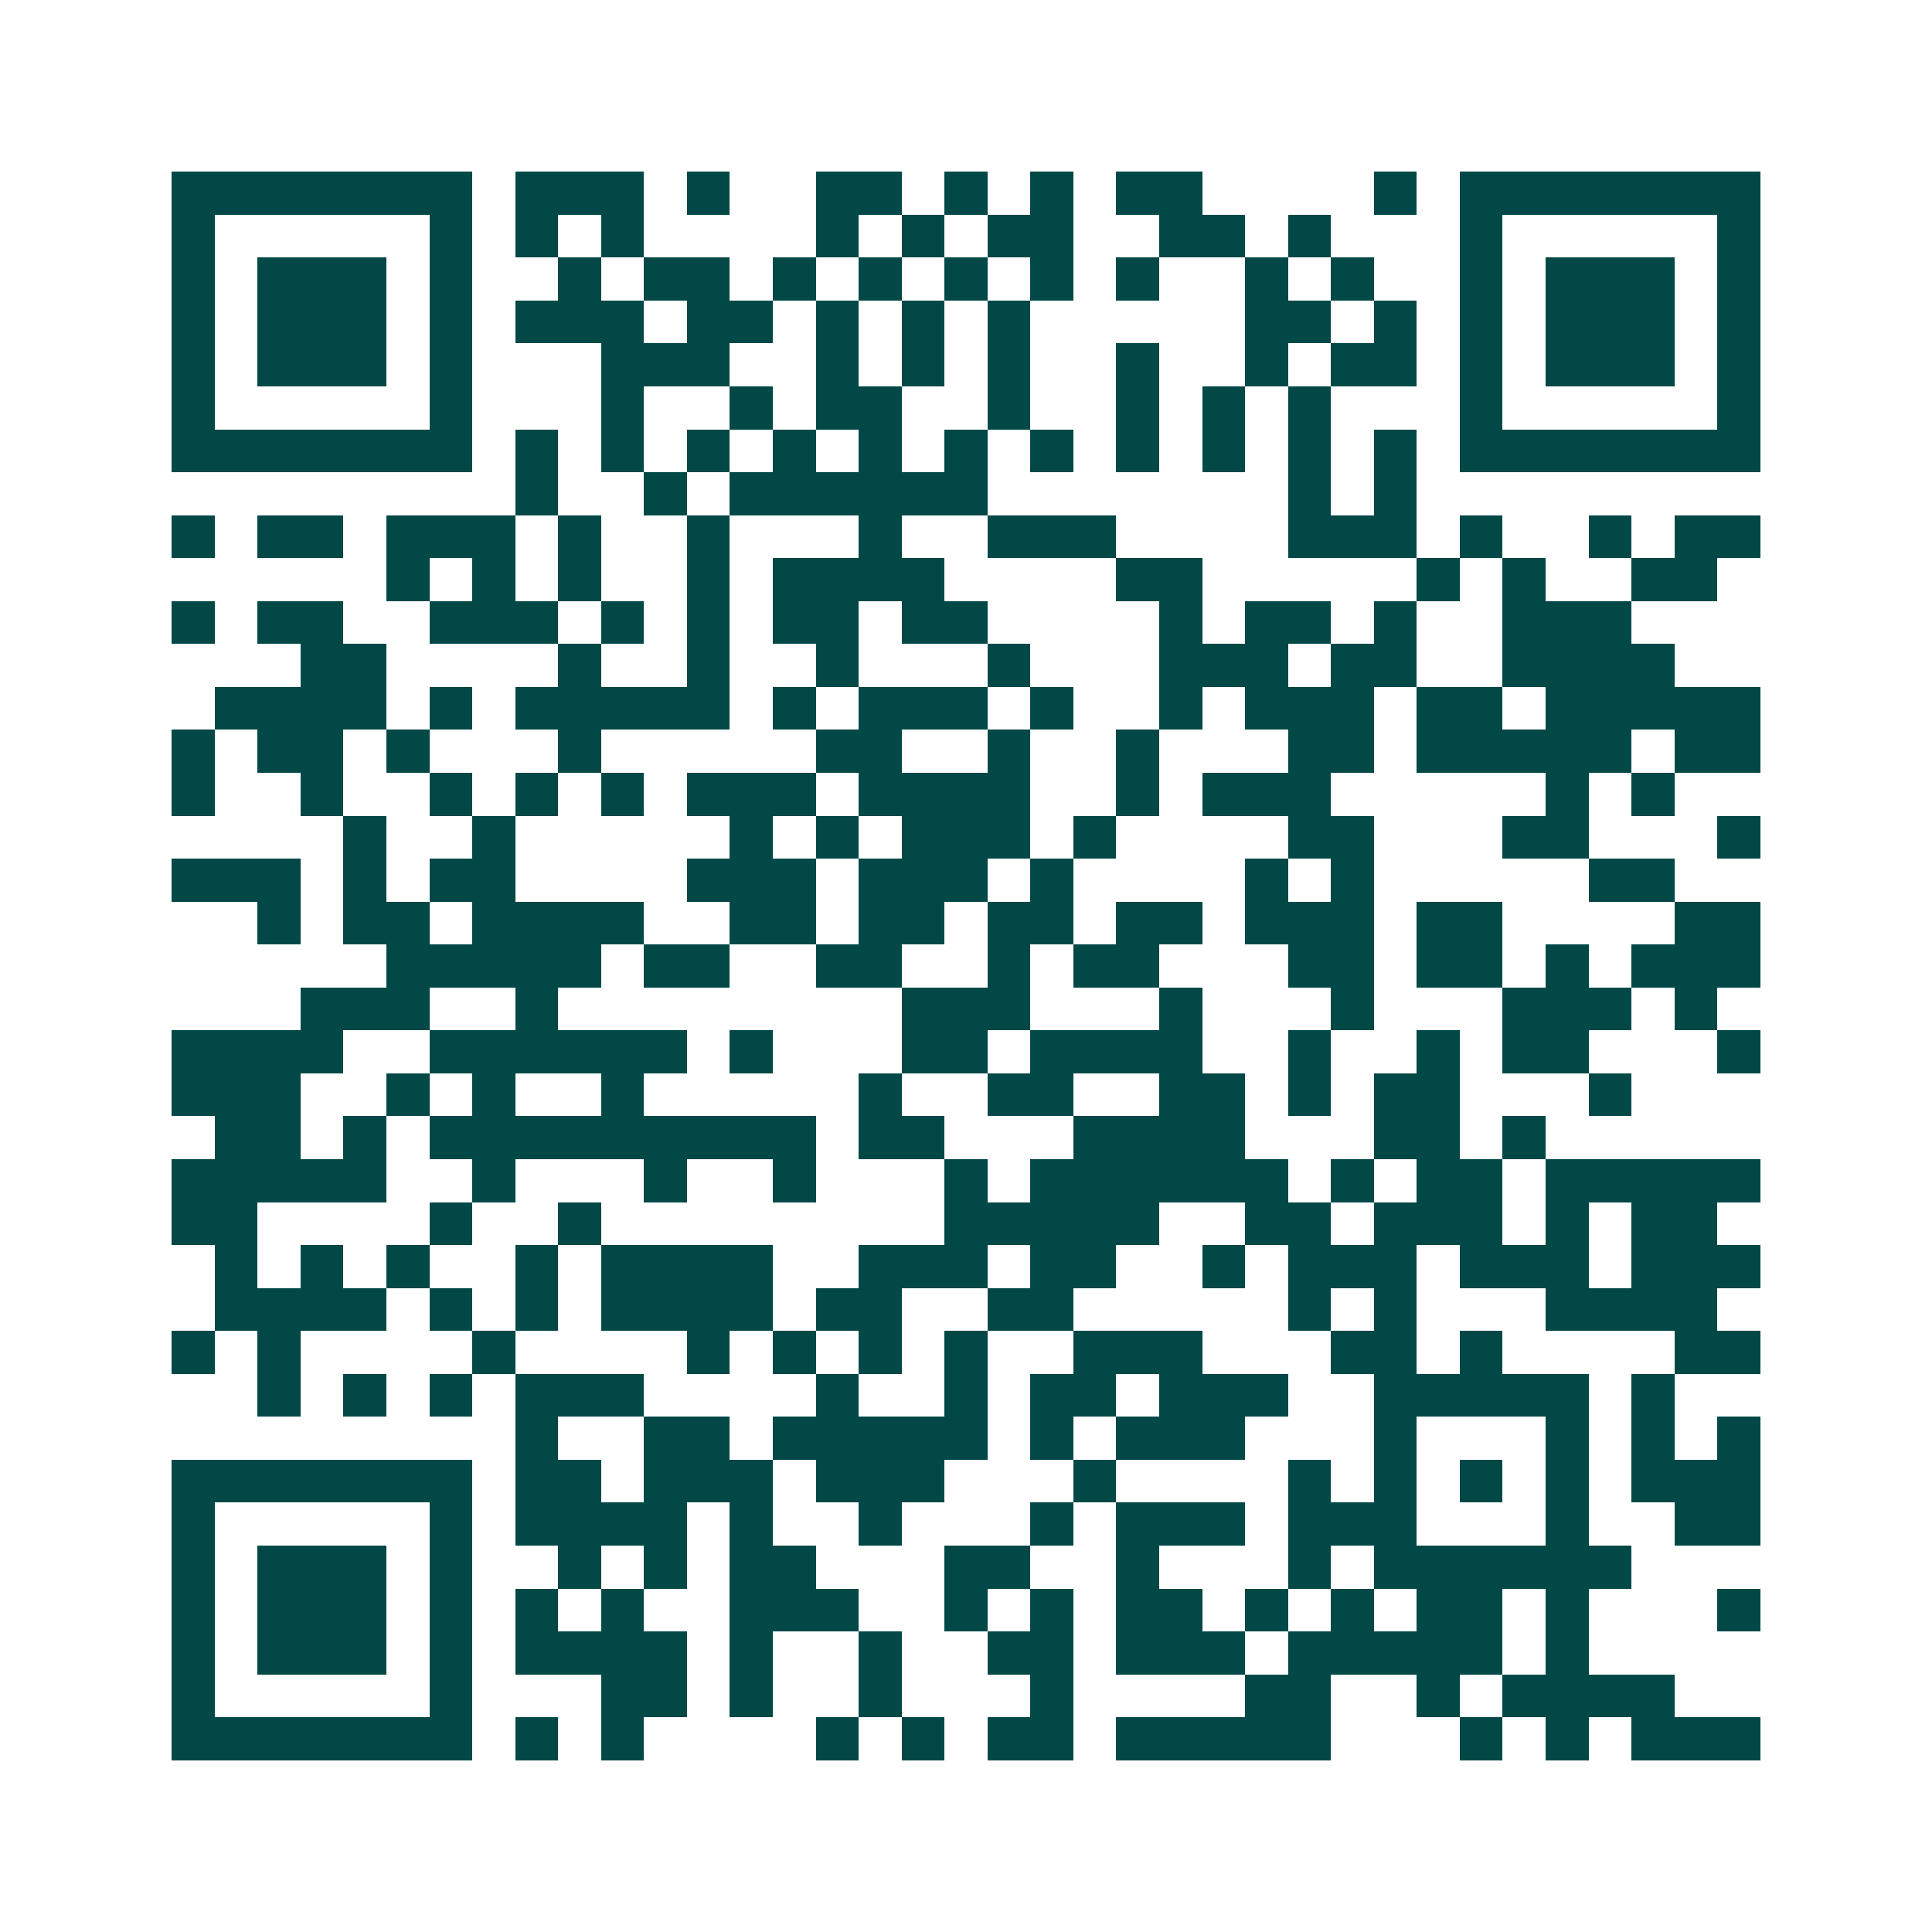 <svg xmlns="http://www.w3.org/2000/svg" width="200" height="200" viewBox="0 0 45 45" shape-rendering="crispEdges"><path fill="#ffffff" d="M0 0h45v45H0z"/><path stroke="#014847" d="M4 4.5h7m1 0h3m1 0h1m2 0h2m1 0h1m1 0h1m1 0h2m4 0h1m1 0h7M4 5.5h1m5 0h1m1 0h1m1 0h1m4 0h1m1 0h1m1 0h2m2 0h2m1 0h1m3 0h1m5 0h1M4 6.5h1m1 0h3m1 0h1m2 0h1m1 0h2m1 0h1m1 0h1m1 0h1m1 0h1m1 0h1m2 0h1m1 0h1m2 0h1m1 0h3m1 0h1M4 7.5h1m1 0h3m1 0h1m1 0h3m1 0h2m1 0h1m1 0h1m1 0h1m5 0h2m1 0h1m1 0h1m1 0h3m1 0h1M4 8.5h1m1 0h3m1 0h1m3 0h3m2 0h1m1 0h1m1 0h1m2 0h1m2 0h1m1 0h2m1 0h1m1 0h3m1 0h1M4 9.5h1m5 0h1m3 0h1m2 0h1m1 0h2m2 0h1m2 0h1m1 0h1m1 0h1m3 0h1m5 0h1M4 10.5h7m1 0h1m1 0h1m1 0h1m1 0h1m1 0h1m1 0h1m1 0h1m1 0h1m1 0h1m1 0h1m1 0h1m1 0h7M12 11.5h1m2 0h1m1 0h6m7 0h1m1 0h1M4 12.5h1m1 0h2m1 0h3m1 0h1m2 0h1m3 0h1m2 0h3m4 0h3m1 0h1m2 0h1m1 0h2M9 13.5h1m1 0h1m1 0h1m2 0h1m1 0h4m4 0h2m5 0h1m1 0h1m2 0h2M4 14.5h1m1 0h2m2 0h3m1 0h1m1 0h1m1 0h2m1 0h2m4 0h1m1 0h2m1 0h1m2 0h3M7 15.5h2m4 0h1m2 0h1m2 0h1m3 0h1m3 0h3m1 0h2m2 0h4M5 16.5h4m1 0h1m1 0h5m1 0h1m1 0h3m1 0h1m2 0h1m1 0h3m1 0h2m1 0h5M4 17.5h1m1 0h2m1 0h1m3 0h1m5 0h2m2 0h1m2 0h1m3 0h2m1 0h5m1 0h2M4 18.5h1m2 0h1m2 0h1m1 0h1m1 0h1m1 0h3m1 0h4m2 0h1m1 0h3m5 0h1m1 0h1M8 19.5h1m2 0h1m5 0h1m1 0h1m1 0h3m1 0h1m4 0h2m3 0h2m3 0h1M4 20.5h3m1 0h1m1 0h2m4 0h3m1 0h3m1 0h1m4 0h1m1 0h1m5 0h2M6 21.5h1m1 0h2m1 0h4m2 0h2m1 0h2m1 0h2m1 0h2m1 0h3m1 0h2m4 0h2M9 22.5h5m1 0h2m2 0h2m2 0h1m1 0h2m3 0h2m1 0h2m1 0h1m1 0h3M7 23.5h3m2 0h1m8 0h3m3 0h1m3 0h1m3 0h3m1 0h1M4 24.5h4m2 0h6m1 0h1m3 0h2m1 0h4m2 0h1m2 0h1m1 0h2m3 0h1M4 25.5h3m2 0h1m1 0h1m2 0h1m5 0h1m2 0h2m2 0h2m1 0h1m1 0h2m3 0h1M5 26.5h2m1 0h1m1 0h9m1 0h2m3 0h4m3 0h2m1 0h1M4 27.5h5m2 0h1m3 0h1m2 0h1m3 0h1m1 0h6m1 0h1m1 0h2m1 0h5M4 28.5h2m4 0h1m2 0h1m8 0h5m2 0h2m1 0h3m1 0h1m1 0h2M5 29.5h1m1 0h1m1 0h1m2 0h1m1 0h4m2 0h3m1 0h2m2 0h1m1 0h3m1 0h3m1 0h3M5 30.5h4m1 0h1m1 0h1m1 0h4m1 0h2m2 0h2m5 0h1m1 0h1m3 0h4M4 31.5h1m1 0h1m4 0h1m4 0h1m1 0h1m1 0h1m1 0h1m2 0h3m3 0h2m1 0h1m4 0h2M6 32.5h1m1 0h1m1 0h1m1 0h3m4 0h1m2 0h1m1 0h2m1 0h3m2 0h5m1 0h1M12 33.5h1m2 0h2m1 0h5m1 0h1m1 0h3m3 0h1m3 0h1m1 0h1m1 0h1M4 34.5h7m1 0h2m1 0h3m1 0h3m3 0h1m4 0h1m1 0h1m1 0h1m1 0h1m1 0h3M4 35.5h1m5 0h1m1 0h4m1 0h1m2 0h1m3 0h1m1 0h3m1 0h3m3 0h1m2 0h2M4 36.5h1m1 0h3m1 0h1m2 0h1m1 0h1m1 0h2m3 0h2m2 0h1m3 0h1m1 0h6M4 37.5h1m1 0h3m1 0h1m1 0h1m1 0h1m2 0h3m2 0h1m1 0h1m1 0h2m1 0h1m1 0h1m1 0h2m1 0h1m3 0h1M4 38.5h1m1 0h3m1 0h1m1 0h4m1 0h1m2 0h1m2 0h2m1 0h3m1 0h5m1 0h1M4 39.5h1m5 0h1m3 0h2m1 0h1m2 0h1m3 0h1m4 0h2m2 0h1m1 0h4M4 40.5h7m1 0h1m1 0h1m4 0h1m1 0h1m1 0h2m1 0h5m3 0h1m1 0h1m1 0h3"/></svg>
